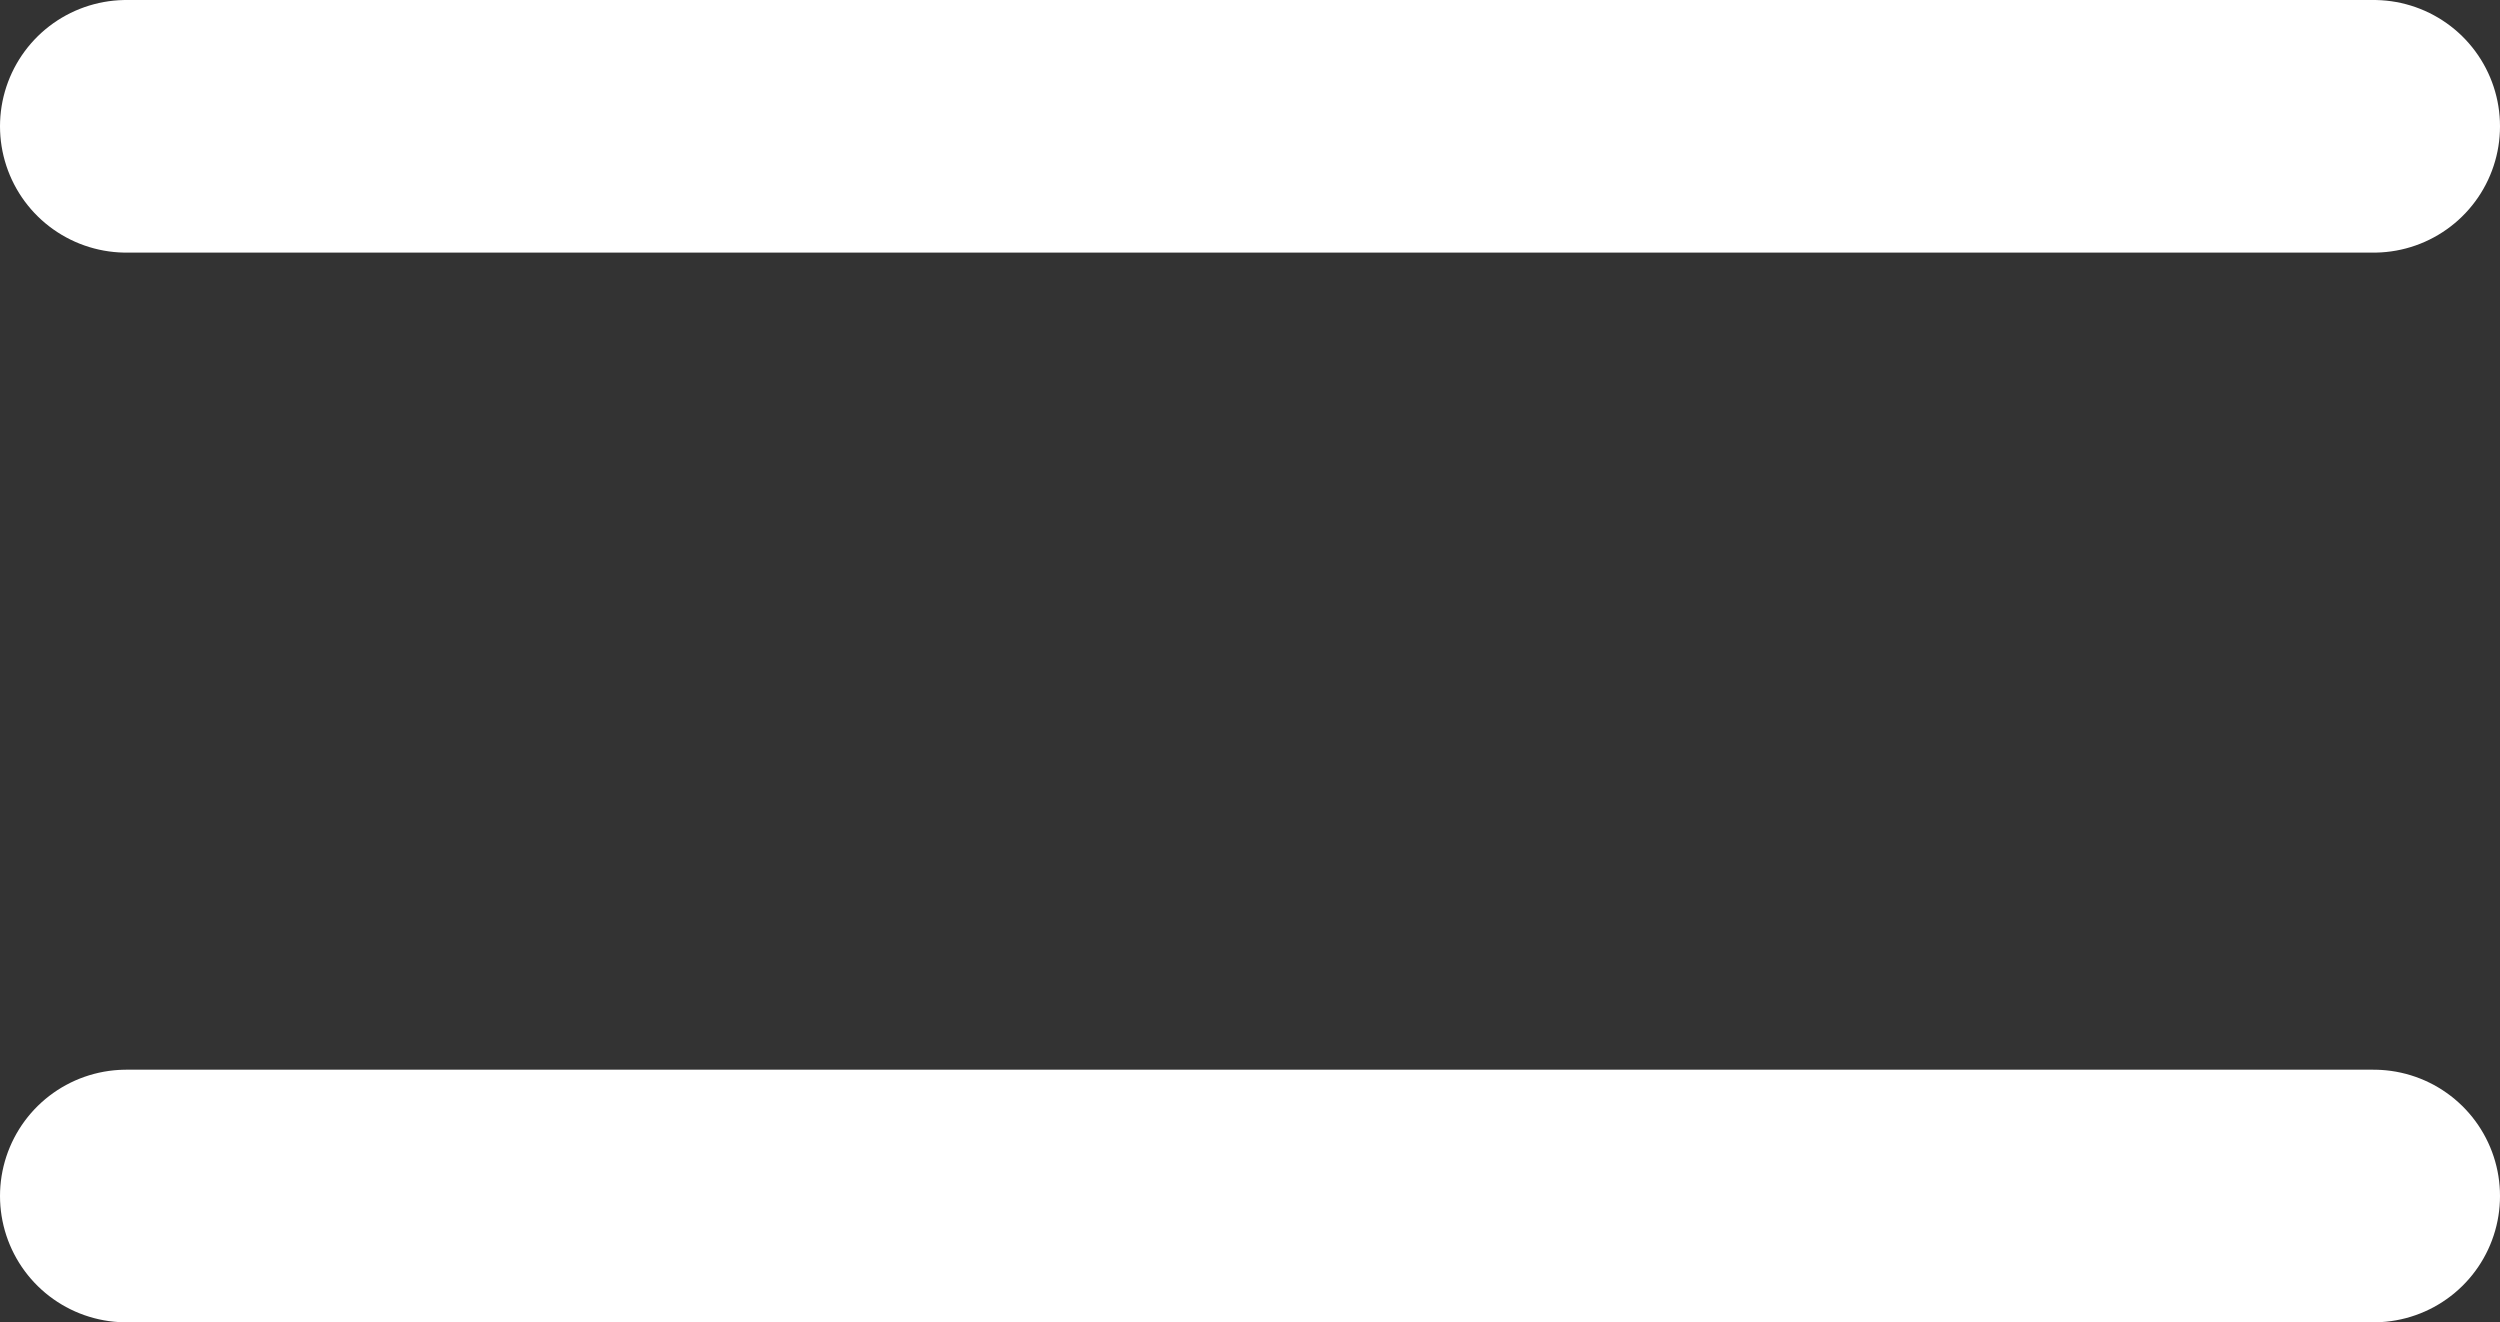 <svg xmlns="http://www.w3.org/2000/svg" width="19.793" height="10.469" viewBox="0 0 19.793 10.469">
  <rect x="0" y="0" width="19.793" height="10.469" fill="#333333" stroke="none"/>
  <g id="Raggruppa_122" data-name="Raggruppa 122" transform="translate(1 1)">
    <line id="Linea_33" data-name="Linea 33" x2="17.793" transform="translate(0 0)" fill="none" stroke="#fff" stroke-linecap="round" stroke-width="2"/>
    <line id="Linea_34" data-name="Linea 34" x2="17.793" transform="translate(0 8.469)" fill="none" stroke="#fff" stroke-linecap="round" stroke-width="2"/>
  </g>
</svg>
